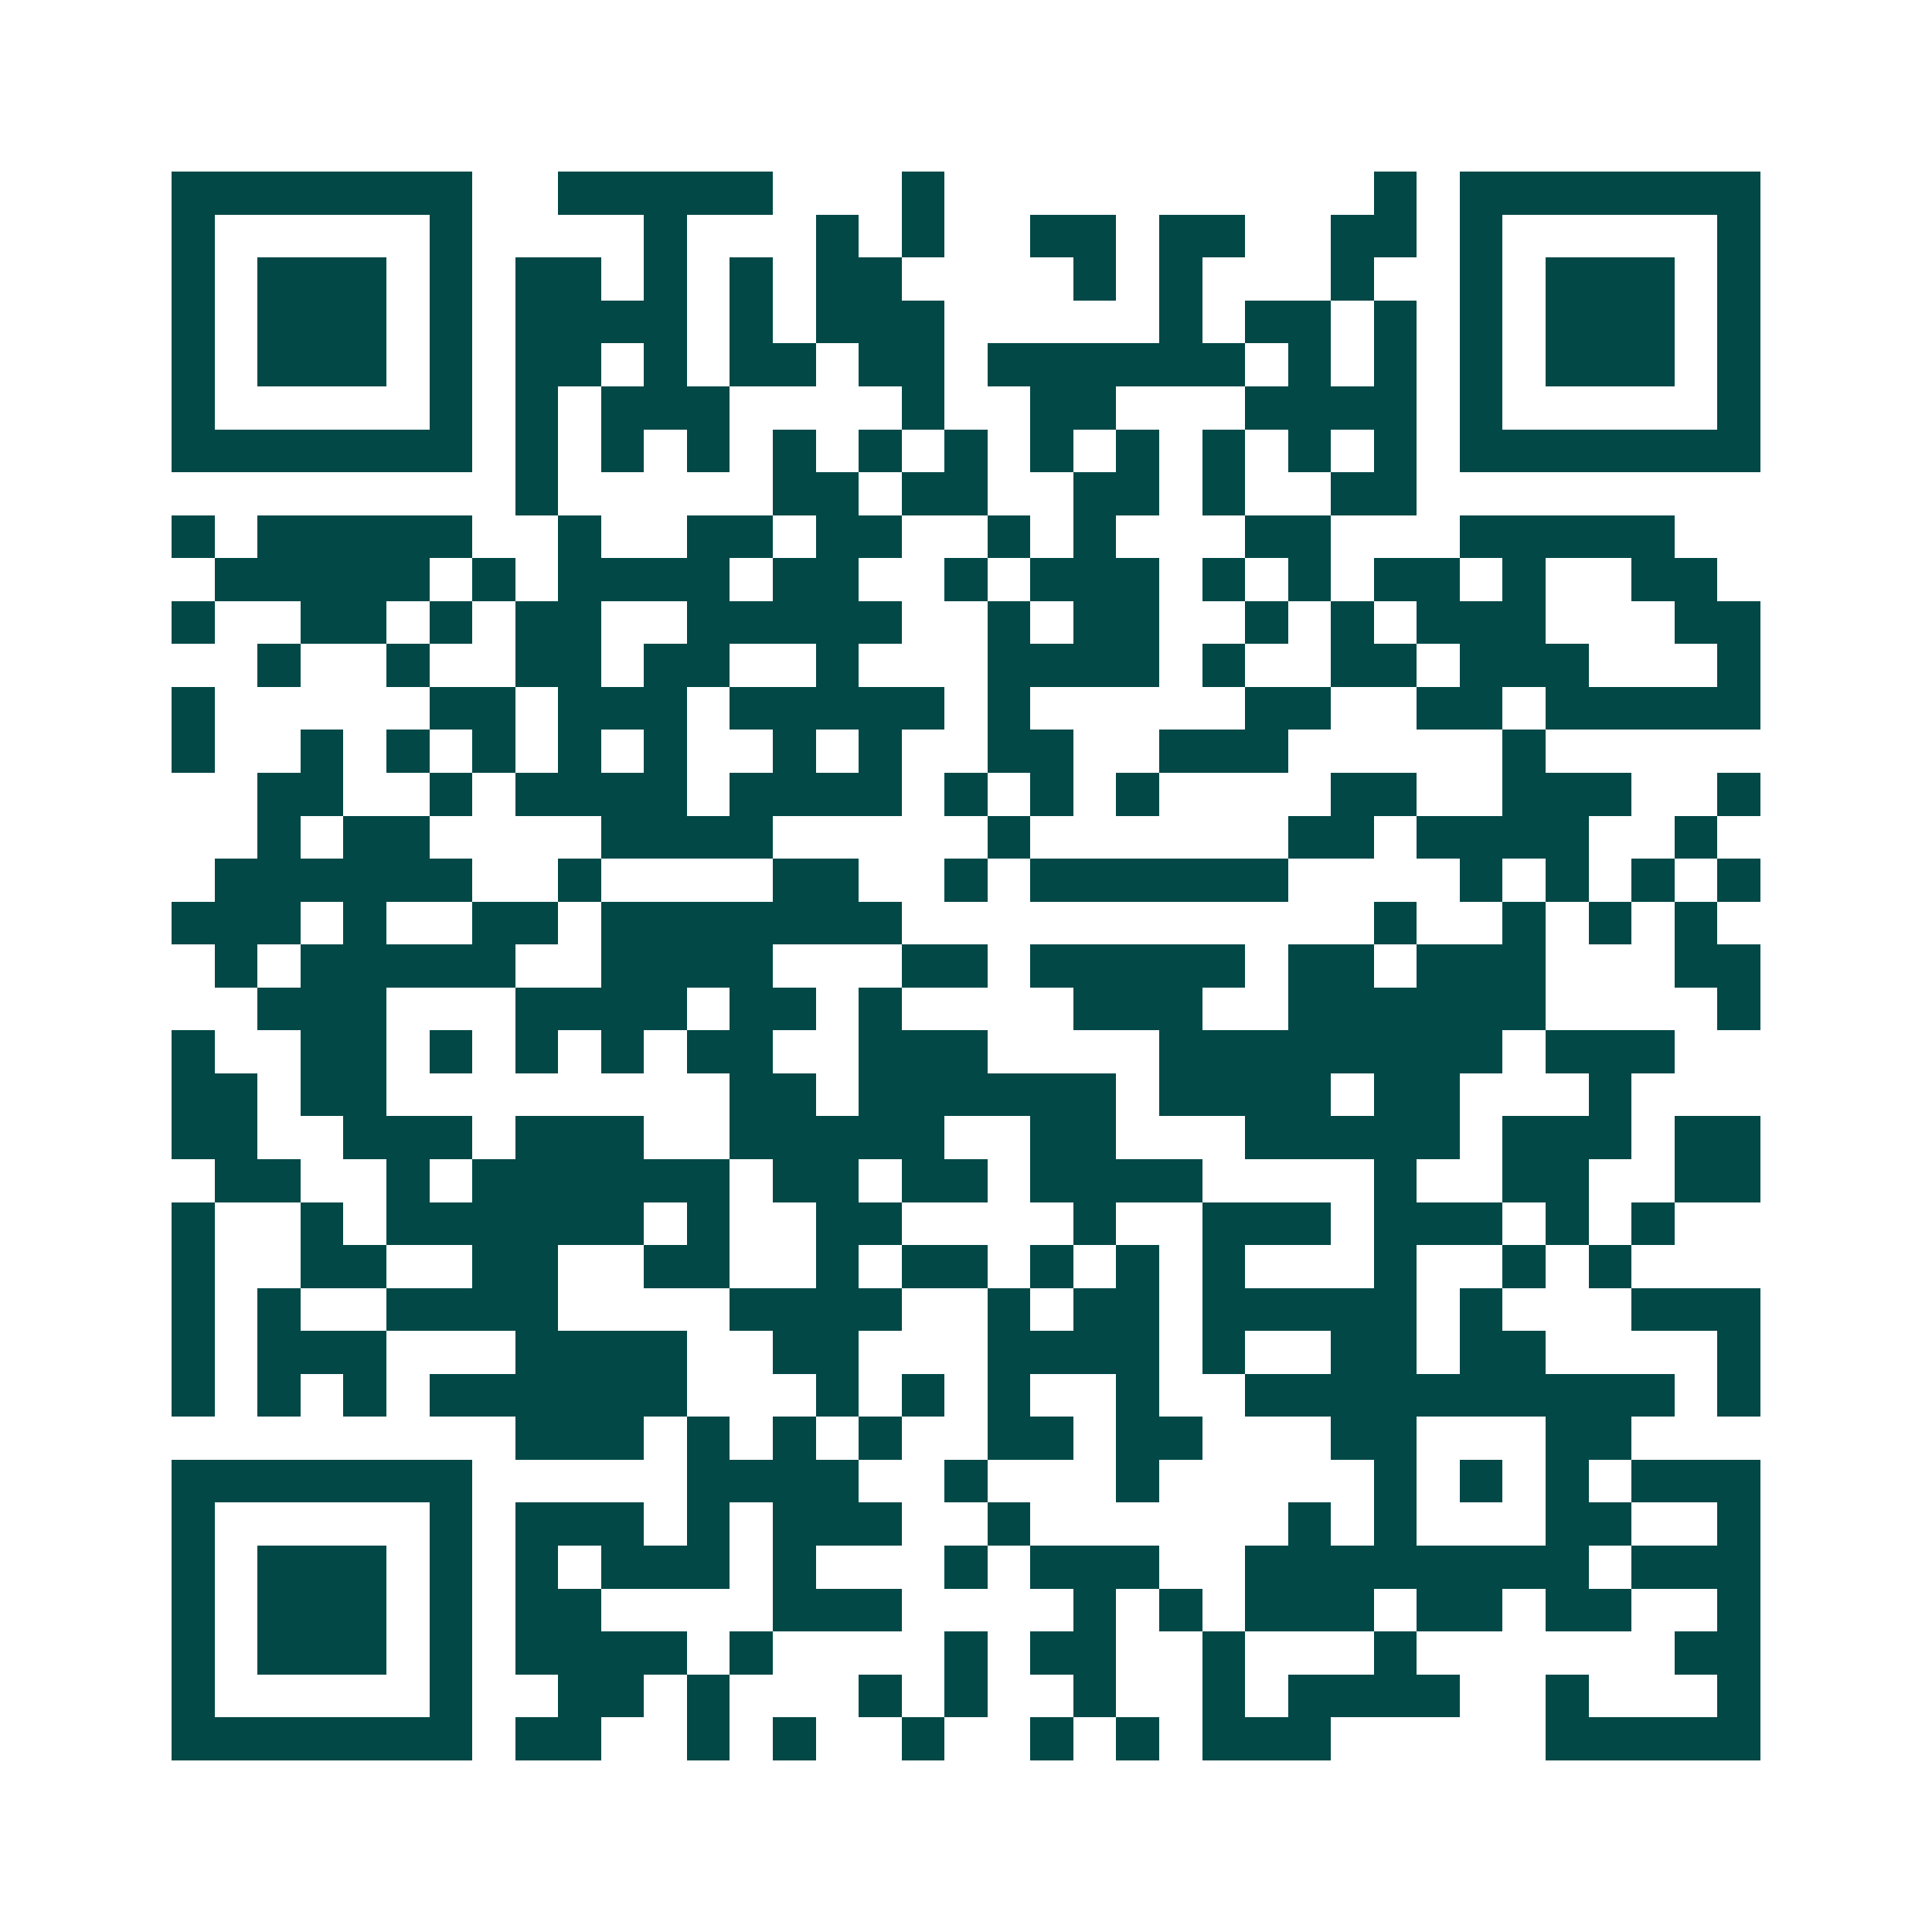 <svg xmlns="http://www.w3.org/2000/svg" width="200" height="200" viewBox="0 0 45 45" shape-rendering="crispEdges"><path fill="#ffffff" d="M0 0h45v45H0z"/><path stroke="#014847" d="M4 4.5h7m2 0h5m3 0h1m10 0h1m1 0h7M4 5.5h1m5 0h1m4 0h1m3 0h1m1 0h1m2 0h2m1 0h2m2 0h2m1 0h1m5 0h1M4 6.5h1m1 0h3m1 0h1m1 0h2m1 0h1m1 0h1m1 0h2m4 0h1m1 0h1m3 0h1m2 0h1m1 0h3m1 0h1M4 7.5h1m1 0h3m1 0h1m1 0h4m1 0h1m1 0h3m5 0h1m1 0h2m1 0h1m1 0h1m1 0h3m1 0h1M4 8.5h1m1 0h3m1 0h1m1 0h2m1 0h1m1 0h2m1 0h2m1 0h6m1 0h1m1 0h1m1 0h1m1 0h3m1 0h1M4 9.5h1m5 0h1m1 0h1m1 0h3m4 0h1m2 0h2m3 0h4m1 0h1m5 0h1M4 10.5h7m1 0h1m1 0h1m1 0h1m1 0h1m1 0h1m1 0h1m1 0h1m1 0h1m1 0h1m1 0h1m1 0h1m1 0h7M12 11.5h1m5 0h2m1 0h2m2 0h2m1 0h1m2 0h2M4 12.5h1m1 0h5m2 0h1m2 0h2m1 0h2m2 0h1m1 0h1m3 0h2m3 0h5M5 13.5h5m1 0h1m1 0h4m1 0h2m2 0h1m1 0h3m1 0h1m1 0h1m1 0h2m1 0h1m2 0h2M4 14.5h1m2 0h2m1 0h1m1 0h2m2 0h5m2 0h1m1 0h2m2 0h1m1 0h1m1 0h3m3 0h2M6 15.5h1m2 0h1m2 0h2m1 0h2m2 0h1m3 0h4m1 0h1m2 0h2m1 0h3m3 0h1M4 16.5h1m5 0h2m1 0h3m1 0h5m1 0h1m5 0h2m2 0h2m1 0h5M4 17.5h1m2 0h1m1 0h1m1 0h1m1 0h1m1 0h1m2 0h1m1 0h1m2 0h2m2 0h3m5 0h1M6 18.5h2m2 0h1m1 0h4m1 0h4m1 0h1m1 0h1m1 0h1m4 0h2m2 0h3m2 0h1M6 19.5h1m1 0h2m4 0h4m5 0h1m6 0h2m1 0h4m2 0h1M5 20.5h6m2 0h1m4 0h2m2 0h1m1 0h6m4 0h1m1 0h1m1 0h1m1 0h1M4 21.5h3m1 0h1m2 0h2m1 0h7m11 0h1m2 0h1m1 0h1m1 0h1M5 22.5h1m1 0h5m2 0h4m3 0h2m1 0h5m1 0h2m1 0h3m3 0h2M6 23.5h3m3 0h4m1 0h2m1 0h1m4 0h3m2 0h6m4 0h1M4 24.5h1m2 0h2m1 0h1m1 0h1m1 0h1m1 0h2m2 0h3m4 0h8m1 0h3M4 25.5h2m1 0h2m8 0h2m1 0h6m1 0h4m1 0h2m3 0h1M4 26.5h2m2 0h3m1 0h3m2 0h5m2 0h2m3 0h5m1 0h3m1 0h2M5 27.5h2m2 0h1m1 0h6m1 0h2m1 0h2m1 0h4m4 0h1m2 0h2m2 0h2M4 28.5h1m2 0h1m1 0h6m1 0h1m2 0h2m4 0h1m2 0h3m1 0h3m1 0h1m1 0h1M4 29.5h1m2 0h2m2 0h2m2 0h2m2 0h1m1 0h2m1 0h1m1 0h1m1 0h1m3 0h1m2 0h1m1 0h1M4 30.5h1m1 0h1m2 0h4m4 0h4m2 0h1m1 0h2m1 0h5m1 0h1m3 0h3M4 31.5h1m1 0h3m3 0h4m2 0h2m3 0h4m1 0h1m2 0h2m1 0h2m4 0h1M4 32.5h1m1 0h1m1 0h1m1 0h6m3 0h1m1 0h1m1 0h1m2 0h1m2 0h10m1 0h1M12 33.5h3m1 0h1m1 0h1m1 0h1m2 0h2m1 0h2m3 0h2m3 0h2M4 34.5h7m5 0h4m2 0h1m3 0h1m5 0h1m1 0h1m1 0h1m1 0h3M4 35.5h1m5 0h1m1 0h3m1 0h1m1 0h3m2 0h1m6 0h1m1 0h1m3 0h2m2 0h1M4 36.5h1m1 0h3m1 0h1m1 0h1m1 0h3m1 0h1m3 0h1m1 0h3m2 0h8m1 0h3M4 37.5h1m1 0h3m1 0h1m1 0h2m4 0h3m4 0h1m1 0h1m1 0h3m1 0h2m1 0h2m2 0h1M4 38.5h1m1 0h3m1 0h1m1 0h4m1 0h1m4 0h1m1 0h2m2 0h1m3 0h1m6 0h2M4 39.5h1m5 0h1m2 0h2m1 0h1m3 0h1m1 0h1m2 0h1m2 0h1m1 0h4m2 0h1m3 0h1M4 40.5h7m1 0h2m2 0h1m1 0h1m2 0h1m2 0h1m1 0h1m1 0h3m5 0h5"/></svg>
